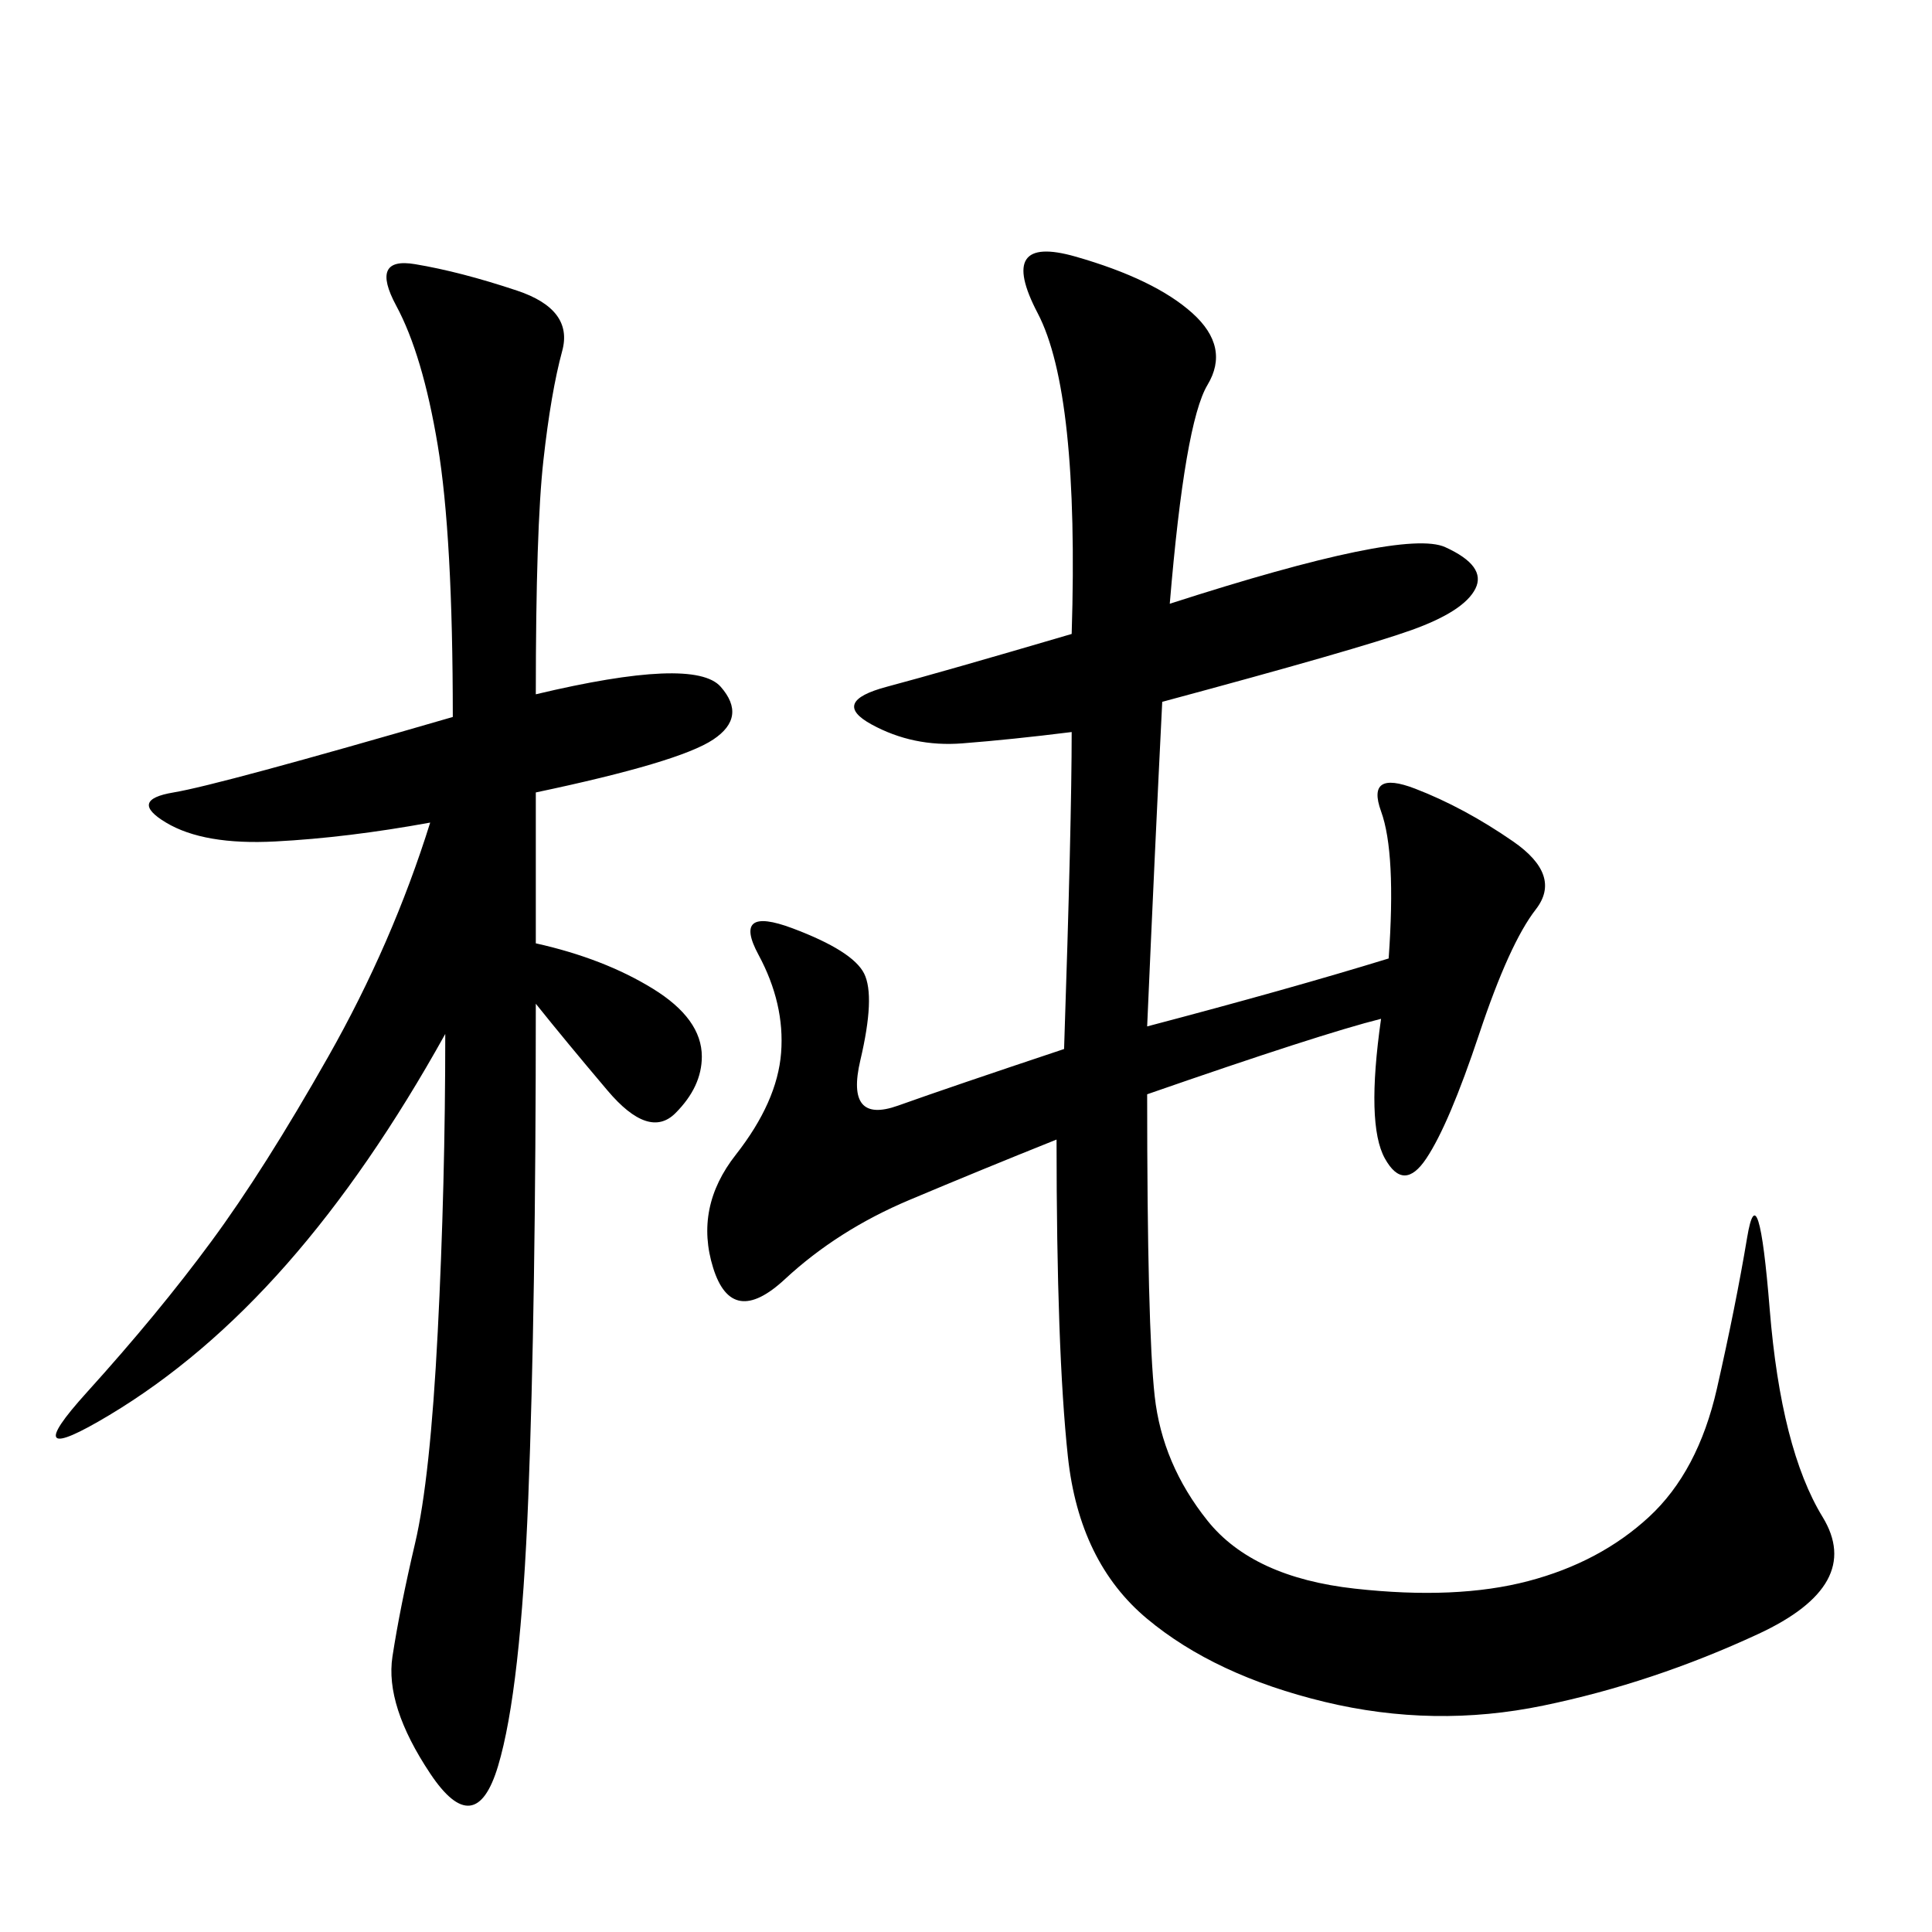 <svg xmlns="http://www.w3.org/2000/svg" xmlns:xlink="http://www.w3.org/1999/xlink" width="300" height="300"><path d="M181.64 93.75Q217.97 82.03 224.41 84.96Q230.86 87.89 229.10 91.41Q227.34 94.92 219.14 97.85Q210.94 100.78 180.47 108.98L180.47 108.98Q179.30 132.42 178.13 159.38L178.13 159.38Q200.39 153.52 215.63 148.83L215.63 148.83Q216.80 132.42 214.45 125.98Q212.11 119.53 219.73 122.46Q227.34 125.39 234.96 130.66Q242.58 135.94 238.48 141.21Q234.38 146.48 229.69 160.55Q225 174.61 221.48 179.88Q217.97 185.16 215.04 179.88Q212.11 174.61 214.45 158.20L214.45 158.20Q205.08 160.55 178.13 169.92L178.13 169.92Q178.13 206.25 179.30 216.80Q180.47 227.34 187.50 236.13Q194.53 244.92 210.35 246.68Q226.17 248.44 237.30 245.51Q248.44 242.58 256.05 235.55Q263.67 228.52 266.60 215.63Q269.53 202.73 271.29 192.19Q273.05 181.64 274.80 203.32Q276.56 225 283.01 235.55Q289.45 246.09 273.05 253.71Q256.64 261.33 239.65 264.84Q222.66 268.36 205.66 264.26Q188.67 260.16 178.13 251.37Q167.58 242.58 165.82 226.17Q164.06 209.77 164.06 176.95L164.06 176.95Q152.34 181.64 141.21 186.33Q130.08 191.02 121.88 198.63Q113.67 206.25 110.74 196.88Q107.81 187.50 114.26 179.30Q120.70 171.09 121.29 163.48Q121.88 155.86 117.77 148.24Q113.67 140.63 123.05 144.14Q132.42 147.66 134.18 151.17Q135.94 154.69 133.59 164.65Q131.25 174.61 139.45 171.68Q147.66 168.75 165.23 162.89L165.23 162.89Q166.41 127.73 166.41 113.67L166.41 113.67Q157.03 114.84 149.41 115.43Q141.80 116.02 135.35 112.50Q128.91 108.98 137.70 106.64Q146.48 104.30 166.41 98.44L166.41 98.44Q167.58 60.94 161.13 48.63Q154.69 36.33 166.99 39.84Q179.30 43.36 185.16 48.63Q191.02 53.91 187.50 59.77Q183.98 65.63 181.64 93.75L181.64 93.75ZM83.20 107.81Q107.81 101.95 111.91 106.64Q116.02 111.33 110.74 114.84Q105.47 118.36 83.20 123.05L83.20 123.05L83.20 146.48Q93.75 148.83 101.37 153.52Q108.98 158.20 108.98 164.06L108.98 164.06Q108.98 168.75 104.88 172.85Q100.78 176.95 94.34 169.34Q87.89 161.72 83.20 155.86L83.20 155.86Q83.20 202.73 82.03 232.62Q80.86 262.50 77.34 274.22Q73.83 285.94 66.80 275.39Q59.77 264.84 60.94 257.23Q62.11 249.61 64.45 239.65Q66.80 229.69 67.97 206.84Q69.14 183.98 69.14 160.55L69.14 160.55Q57.42 181.64 44.53 196.29Q31.64 210.94 16.99 219.73Q2.34 228.52 13.48 216.21Q24.61 203.91 32.81 192.77Q41.02 181.64 50.98 164.06Q60.94 146.48 66.80 127.73L66.80 127.73Q53.91 130.08 42.77 130.66Q31.64 131.25 25.78 127.73Q19.92 124.22 26.95 123.05Q33.98 121.88 70.31 111.33L70.31 111.33Q70.31 83.20 67.97 69.14Q65.63 55.08 61.52 47.46Q57.42 39.84 64.45 41.02Q71.48 42.19 80.27 45.12Q89.06 48.05 87.30 54.49Q85.55 60.94 84.38 71.48Q83.20 82.03 83.20 107.81L83.20 107.81Z"/></svg>
